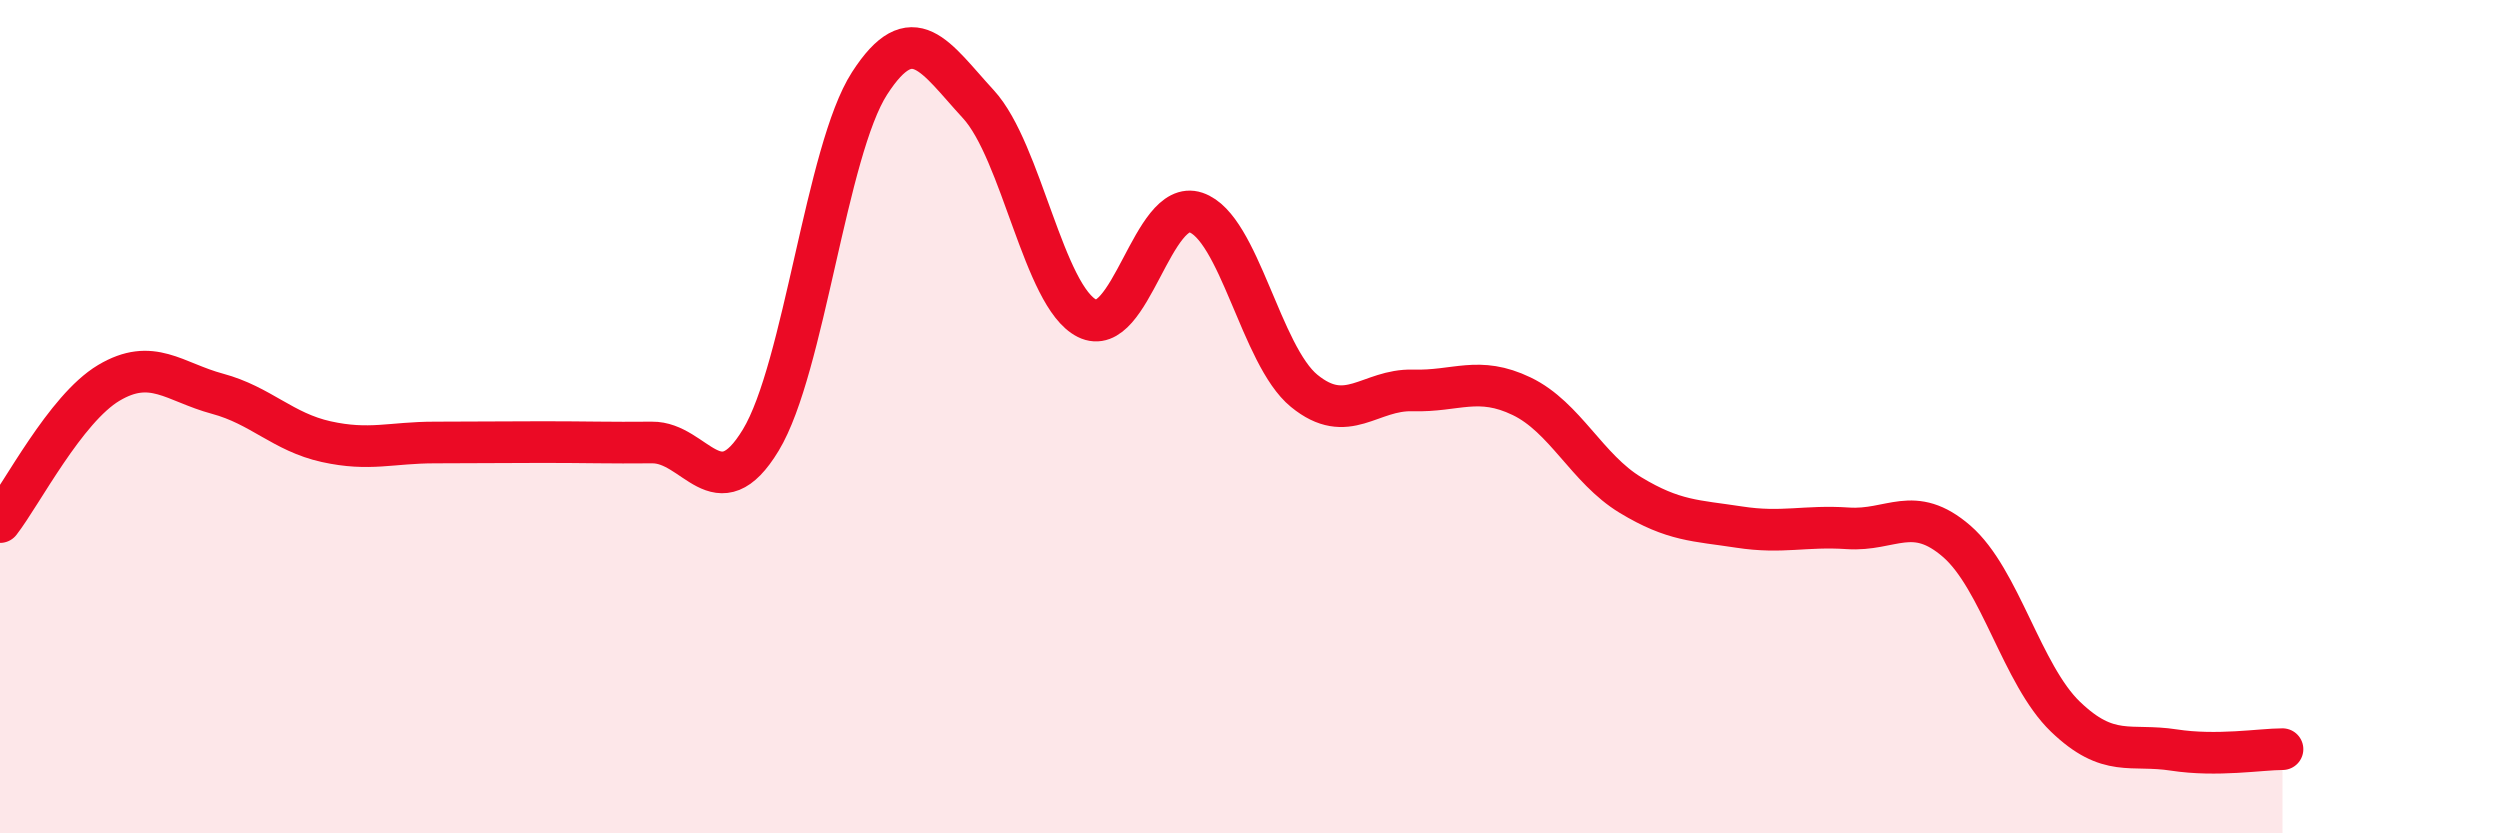 
    <svg width="60" height="20" viewBox="0 0 60 20" xmlns="http://www.w3.org/2000/svg">
      <path
        d="M 0,12.53 C 0.52,11.86 1.57,9.81 2.61,9.19 C 3.65,8.57 4.18,9.17 5.22,9.45 C 6.26,9.73 6.79,10.37 7.83,10.6 C 8.87,10.83 9.39,10.62 10.43,10.62 C 11.47,10.62 12,10.61 13.04,10.61 C 14.08,10.61 14.61,10.63 15.65,10.62 C 16.69,10.61 17.22,12.28 18.26,10.56 C 19.3,8.84 19.83,3.61 20.87,2 C 21.91,0.39 22.44,1.37 23.48,2.5 C 24.52,3.63 25.05,7.12 26.09,7.64 C 27.13,8.16 27.66,4.75 28.7,5.1 C 29.74,5.45 30.26,8.53 31.3,9.38 C 32.34,10.23 32.87,9.34 33.91,9.37 C 34.95,9.4 35.48,9.01 36.52,9.51 C 37.56,10.01 38.09,11.25 39.13,11.88 C 40.17,12.51 40.7,12.49 41.74,12.65 C 42.78,12.81 43.31,12.61 44.35,12.68 C 45.39,12.75 45.92,12.09 46.96,12.99 C 48,13.89 48.53,16.2 49.57,17.2 C 50.61,18.2 51.13,17.84 52.17,18 C 53.21,18.16 54.26,17.98 54.78,17.98L54.78 20L0 20Z"
        fill="#EB0A25"
        opacity="0.1"
        stroke-linecap="round"
        stroke-linejoin="round"
      />
      <path
        d="M 0,12.53 C 0.52,11.86 1.57,9.81 2.61,9.19 C 3.65,8.57 4.18,9.17 5.22,9.45 C 6.26,9.73 6.79,10.37 7.83,10.6 C 8.87,10.83 9.39,10.62 10.43,10.62 C 11.47,10.62 12,10.61 13.04,10.61 C 14.08,10.61 14.61,10.63 15.65,10.62 C 16.69,10.61 17.22,12.28 18.26,10.56 C 19.3,8.84 19.83,3.61 20.87,2 C 21.91,0.39 22.44,1.37 23.48,2.5 C 24.52,3.63 25.05,7.12 26.09,7.64 C 27.13,8.16 27.66,4.75 28.7,5.1 C 29.74,5.45 30.26,8.53 31.3,9.38 C 32.34,10.23 32.87,9.34 33.91,9.37 C 34.95,9.4 35.48,9.01 36.52,9.51 C 37.56,10.01 38.09,11.25 39.13,11.88 C 40.17,12.51 40.7,12.49 41.74,12.65 C 42.78,12.81 43.31,12.61 44.35,12.68 C 45.39,12.75 45.92,12.09 46.96,12.99 C 48,13.89 48.53,16.2 49.57,17.2 C 50.61,18.2 51.13,17.84 52.17,18 C 53.21,18.16 54.26,17.98 54.78,17.98"
        stroke="#EB0A25"
        stroke-width="1"
        fill="none"
        stroke-linecap="round"
        stroke-linejoin="round"
      />
    </svg>
  
